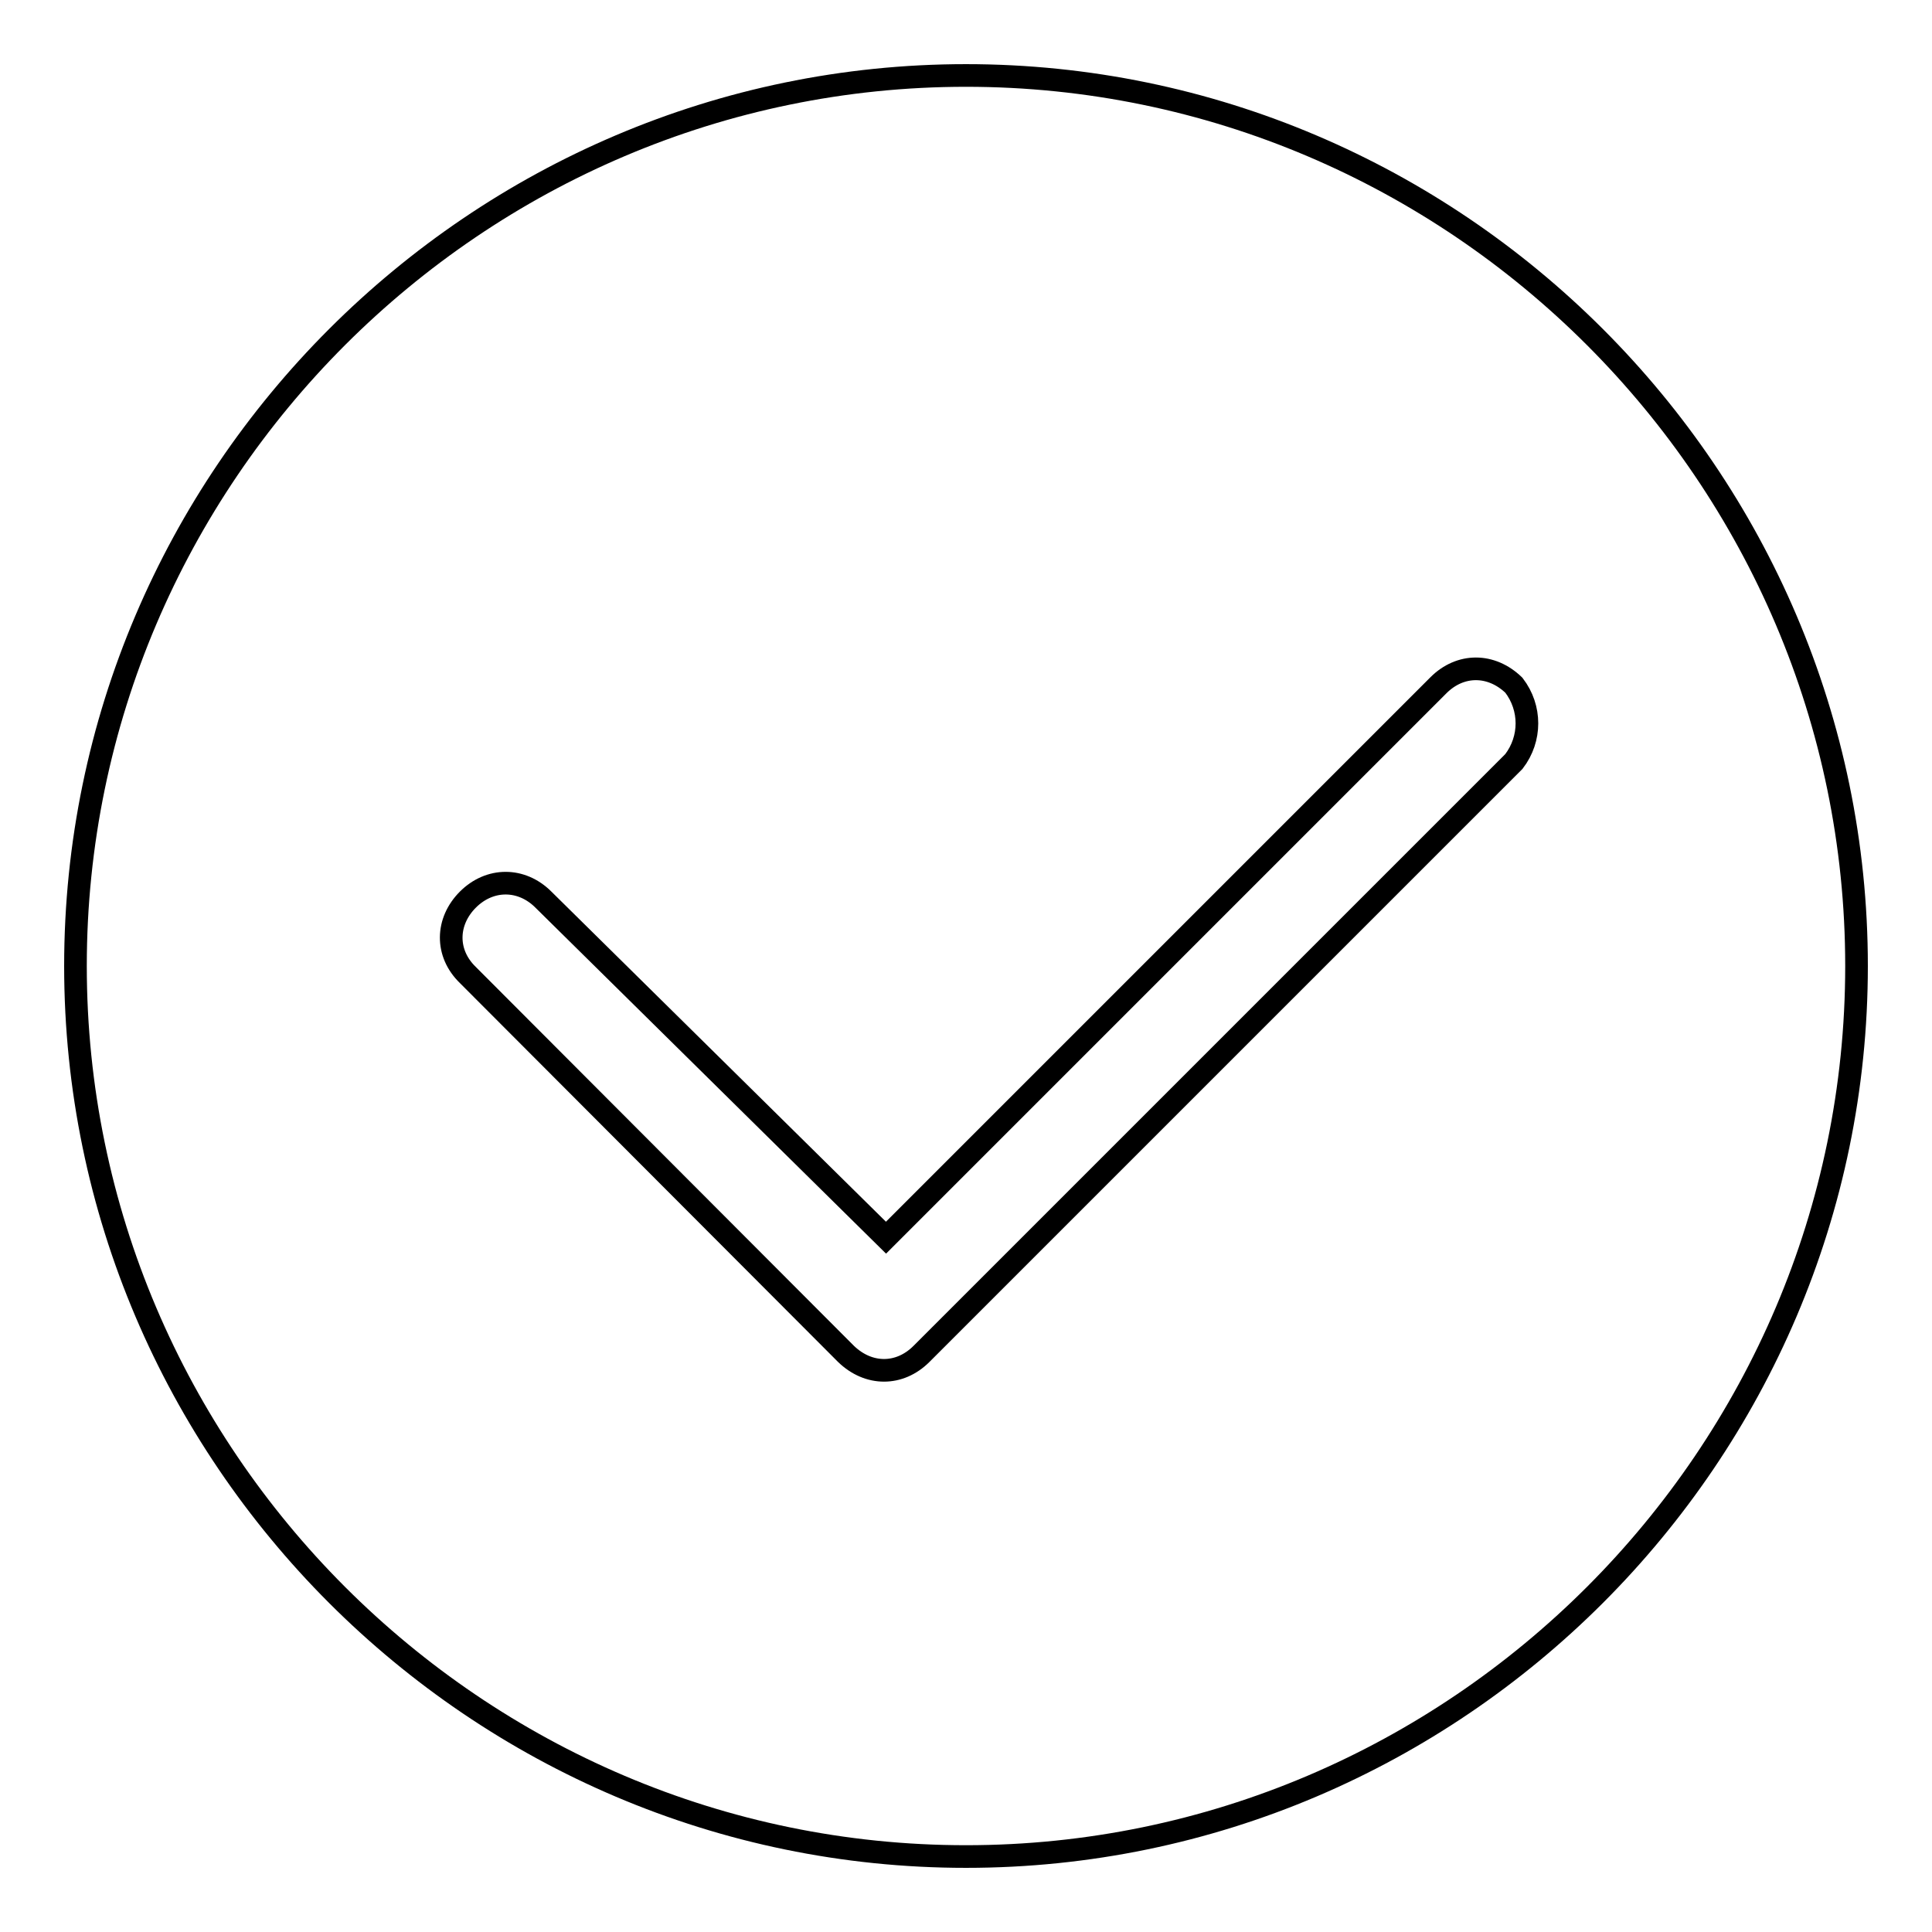 <?xml version="1.0" encoding="utf-8"?>
<!-- Svg Vector Icons : http://www.onlinewebfonts.com/icon -->
<!DOCTYPE svg PUBLIC "-//W3C//DTD SVG 1.1//EN" "http://www.w3.org/Graphics/SVG/1.1/DTD/svg11.dtd">
<svg version="1.1" xmlns="http://www.w3.org/2000/svg" xmlns:xlink="http://www.w3.org/1999/xlink" x="0px" y="0px" viewBox="0 0 256 256" enable-background="new 0 0 256 256" xml:space="preserve">
<g> <path stroke-width="3" fill-opacity="0" stroke="#000000"  d="M128,246c-64.9,0-118-53.1-118-118C10,63.1,63.1,10,128,10s118,53.1,118,118C246,192.9,192.9,246,128,246z  M200.6,90.8c-3-2.9-7.1-2.9-10,0L117.4,164l-45.4-44.8c-2.9-2.9-7.1-2.9-10,0s-3,7.1,0,10l50.1,50.2c3,2.9,7.1,2.9,10,0l78.5-78.5 C202.9,97.9,202.9,93.8,200.6,90.8z"/></g>
</svg>